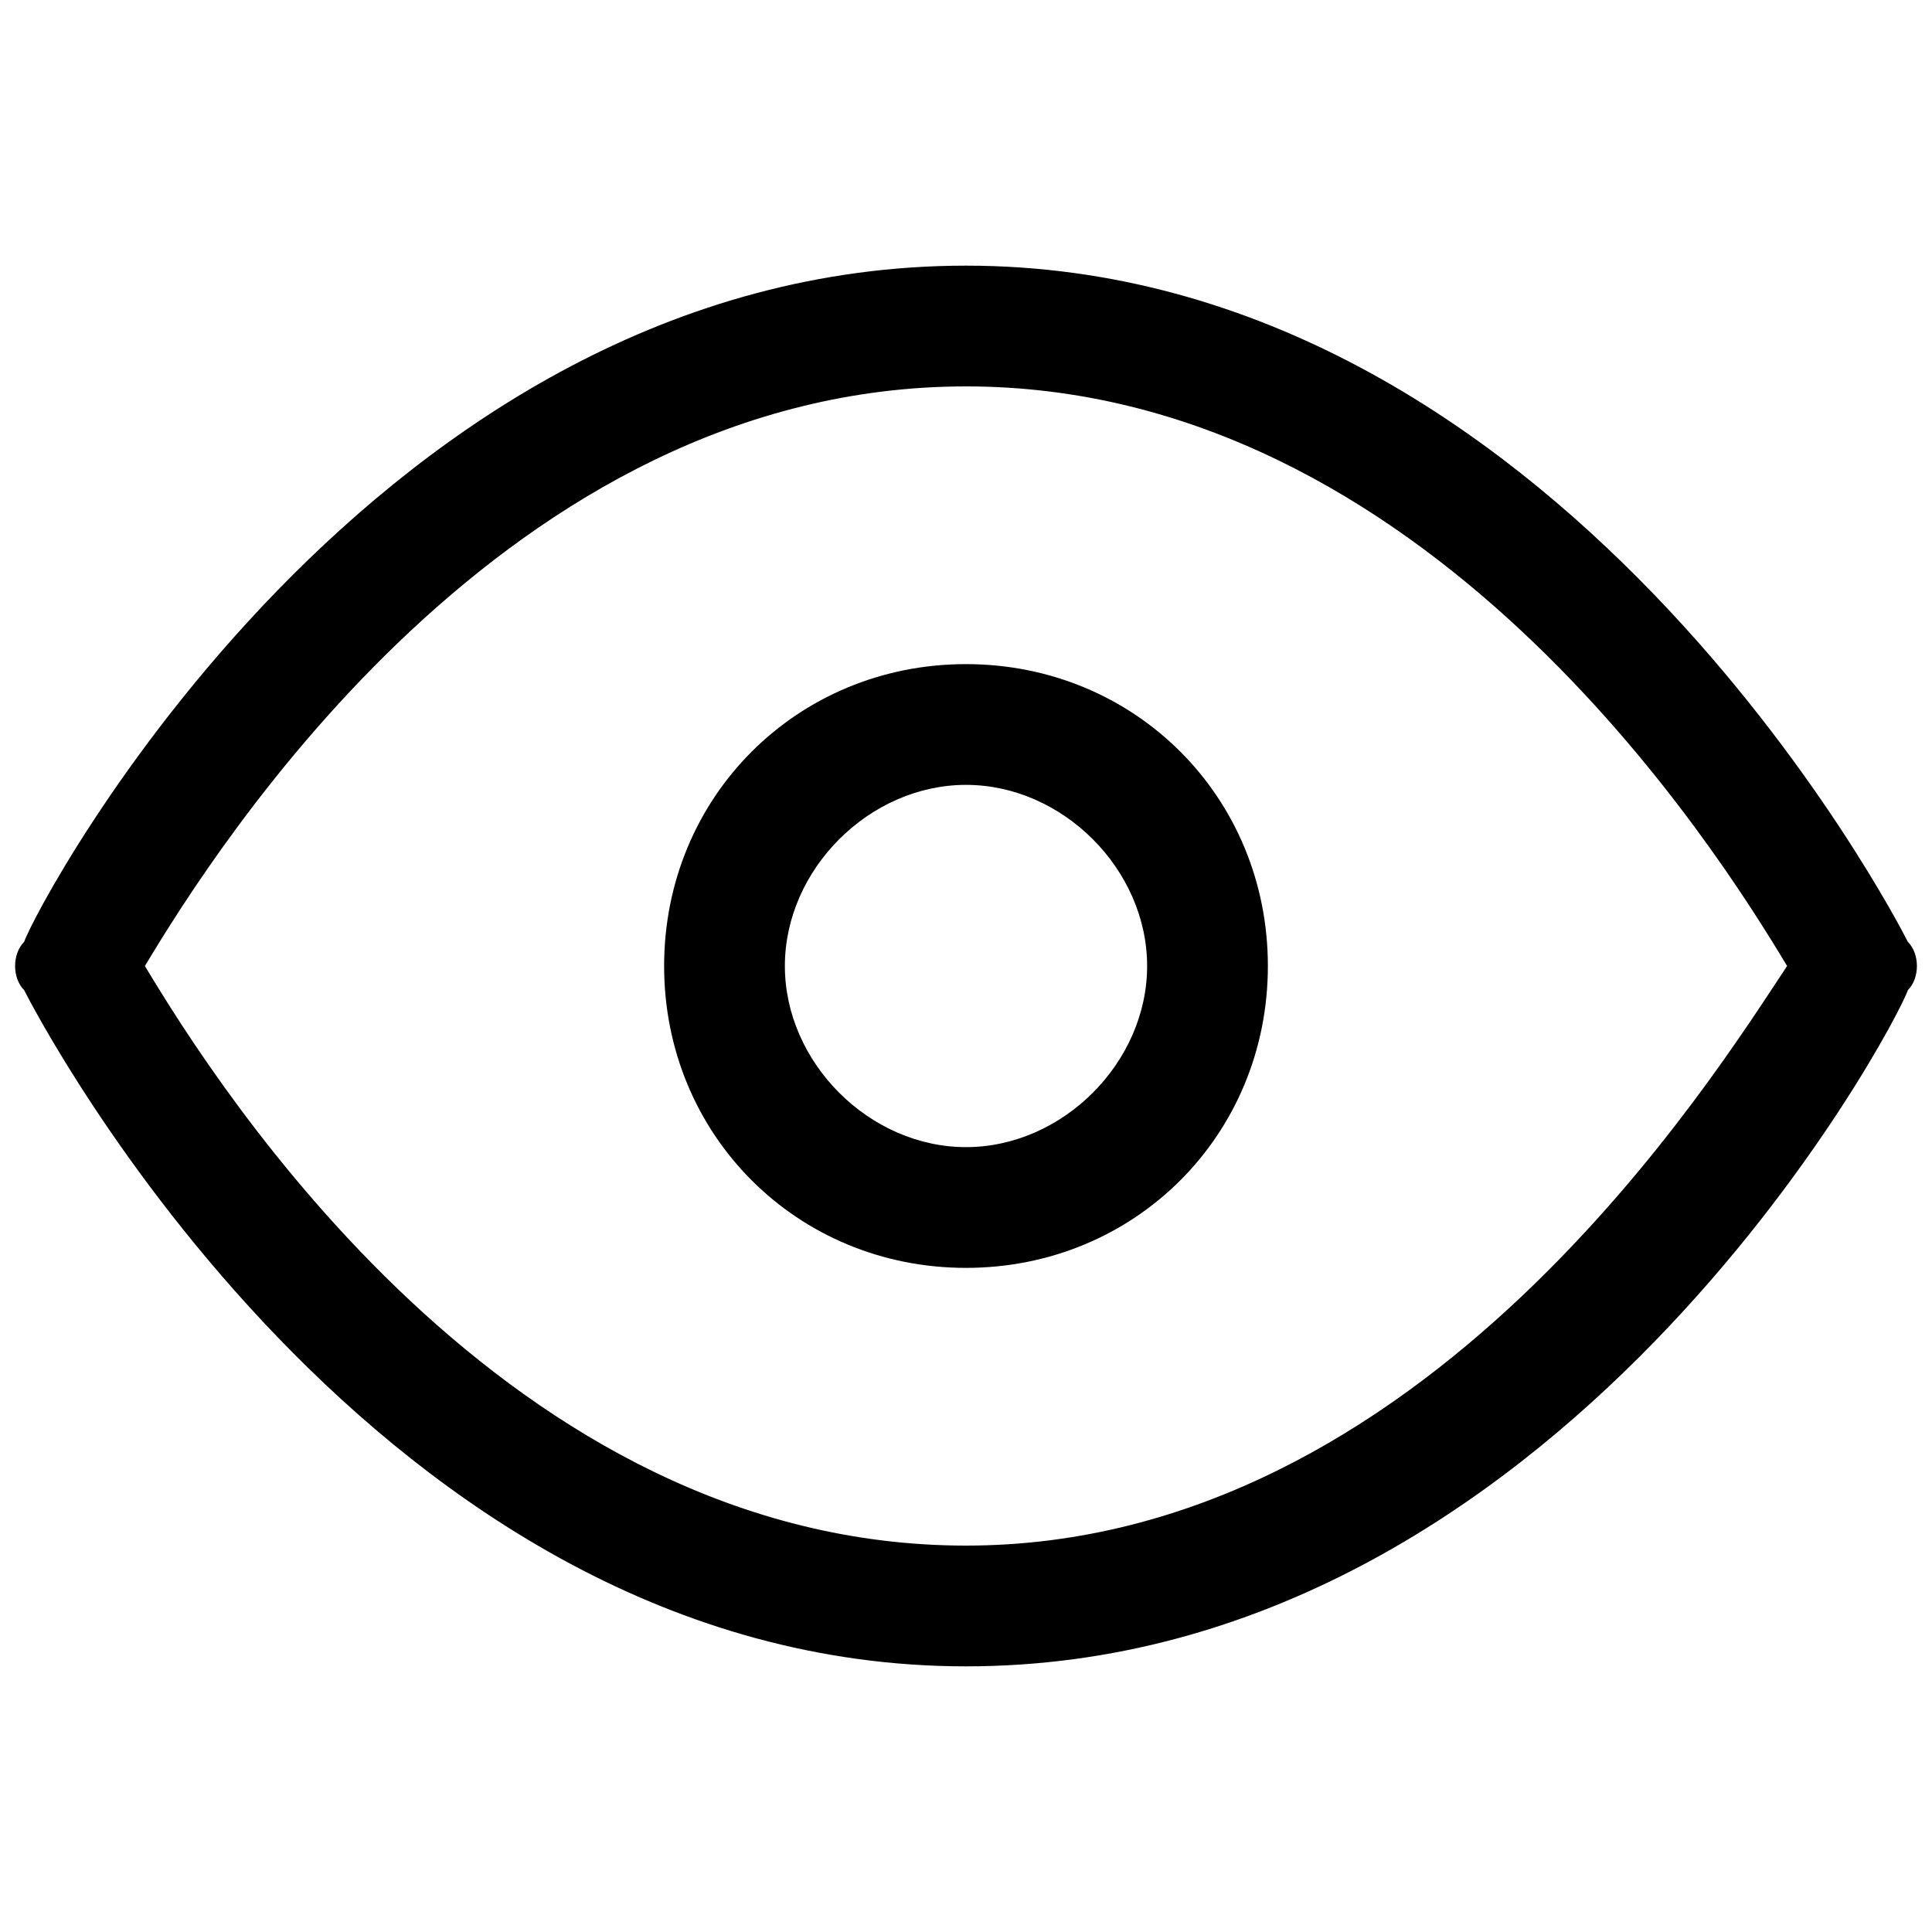 <?xml version="1.0" encoding="utf-8"?>
<!-- Generator: Adobe Illustrator 27.4.0, SVG Export Plug-In . SVG Version: 6.00 Build 0)  -->
<svg version="1.1" id="Layer_1" xmlns="http://www.w3.org/2000/svg" xmlns:xlink="http://www.w3.org/1999/xlink" x="0px" y="0px"
	 viewBox="0 0 16 16" style="enable-background:new 0 0 16 16;" xml:space="preserve">
<g>
	<path d="M8,13.8c-4.9,0-7.7-5.4-7.8-5.6c-0.1-0.1-0.1-0.3,0-0.4C0.3,7.5,3.1,2.2,8,2.2c4.9,0,7.7,5.4,7.8,5.6
		c0.1,0.1,0.1,0.3,0,0.4C15.7,8.5,12.9,13.8,8,13.8z M1.2,8c0.6,1,3,4.8,6.8,4.8c3.8,0,6.2-3.9,6.8-4.8c-0.6-1-3-4.8-6.8-4.8
		C4.2,3.2,1.8,7,1.2,8z"/>
</g>
<g>
	<path d="M8,10.5c-1.4,0-2.5-1.1-2.5-2.5c0-1.4,1.1-2.5,2.5-2.5c1.4,0,2.5,1.1,2.5,2.5C10.5,9.4,9.4,10.5,8,10.5z M8,6.5
		C7.2,6.5,6.5,7.2,6.5,8S7.2,9.5,8,9.5S9.5,8.8,9.5,8S8.8,6.5,8,6.5z"/>
</g>
</svg>
